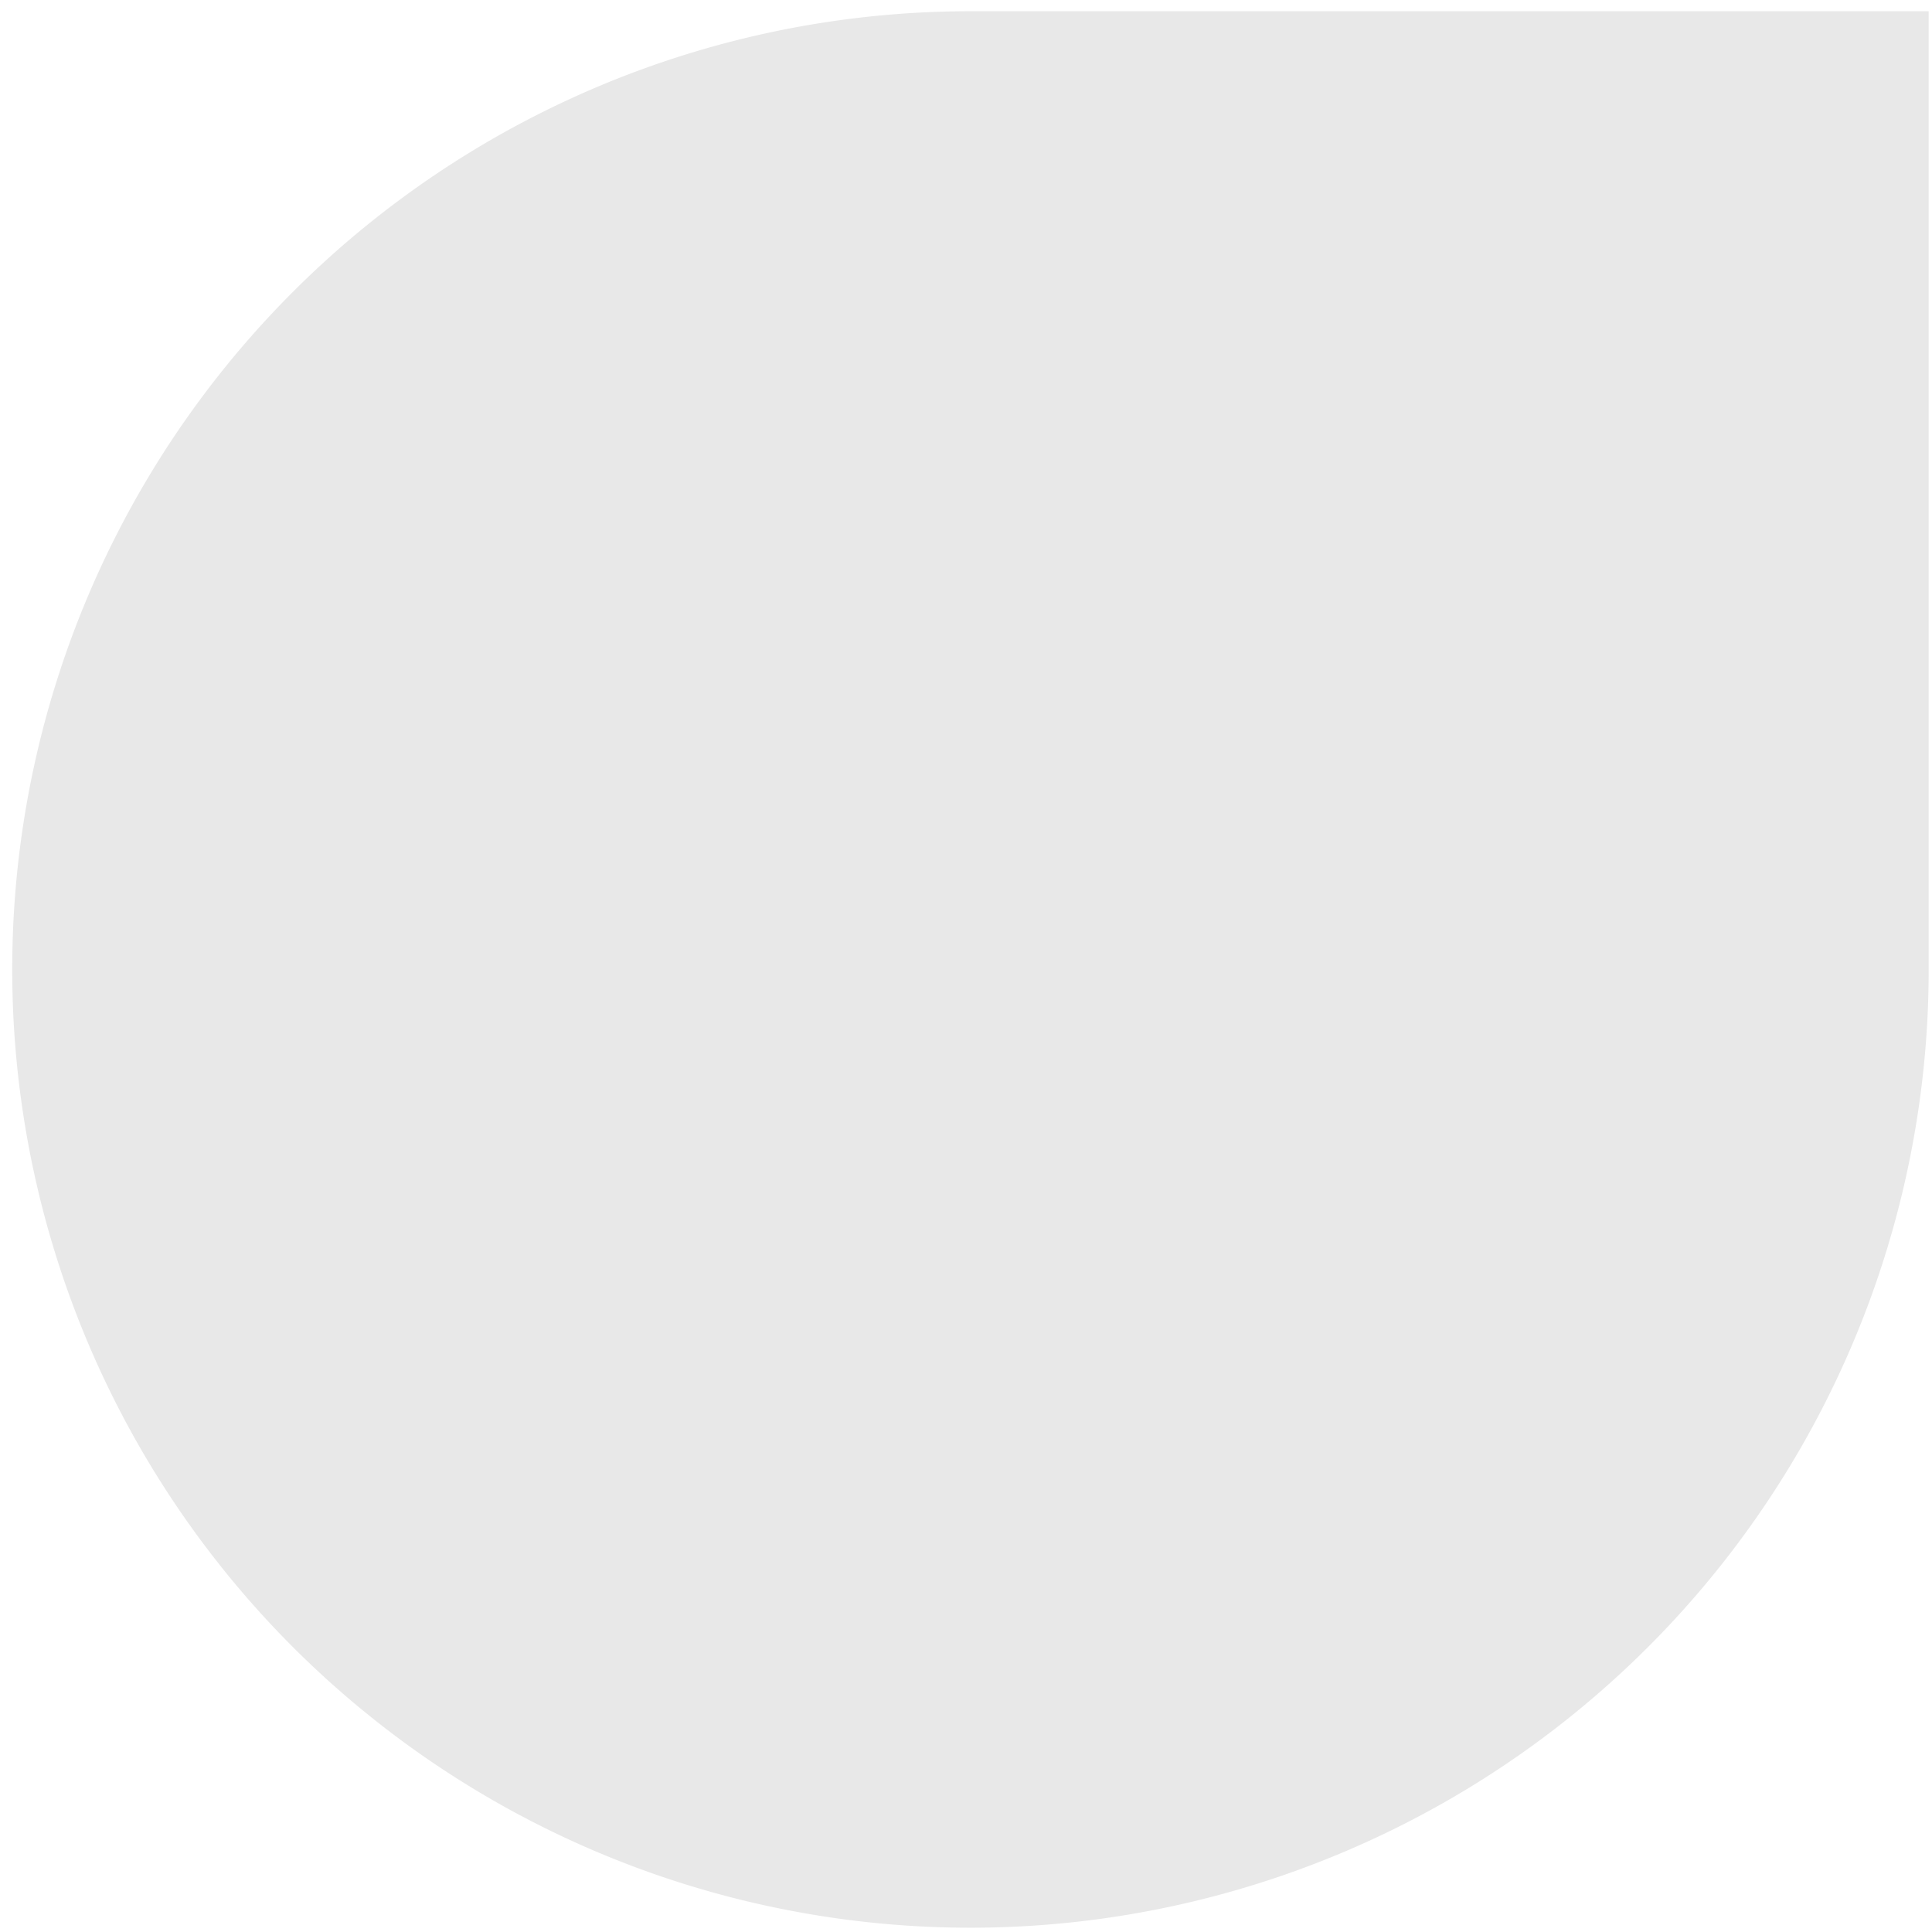 <svg id="Group_34954" data-name="Group 34954" xmlns="http://www.w3.org/2000/svg" xmlns:xlink="http://www.w3.org/1999/xlink" width="77" height="77" viewBox="0 0 77 77">
  <defs>
    <clipPath id="clip-path">
      <rect id="Rectangle_10625" data-name="Rectangle 10625" width="77" height="77" transform="translate(0)" fill="#e8e8e8"/>
    </clipPath>
  </defs>
  <g id="Group_32782" data-name="Group 32782" transform="translate(0)" clip-path="url(#clip-path)">
    <path id="Path_30439" data-name="Path 30439" d="M38.19,76.381a38.19,38.19,0,0,0,38.19-38.19V0H38.19a38.19,38.19,0,0,0,0,76.381" transform="translate(0.488 0.448)" fill="#e8e8e8"/>
  </g>
</svg>
